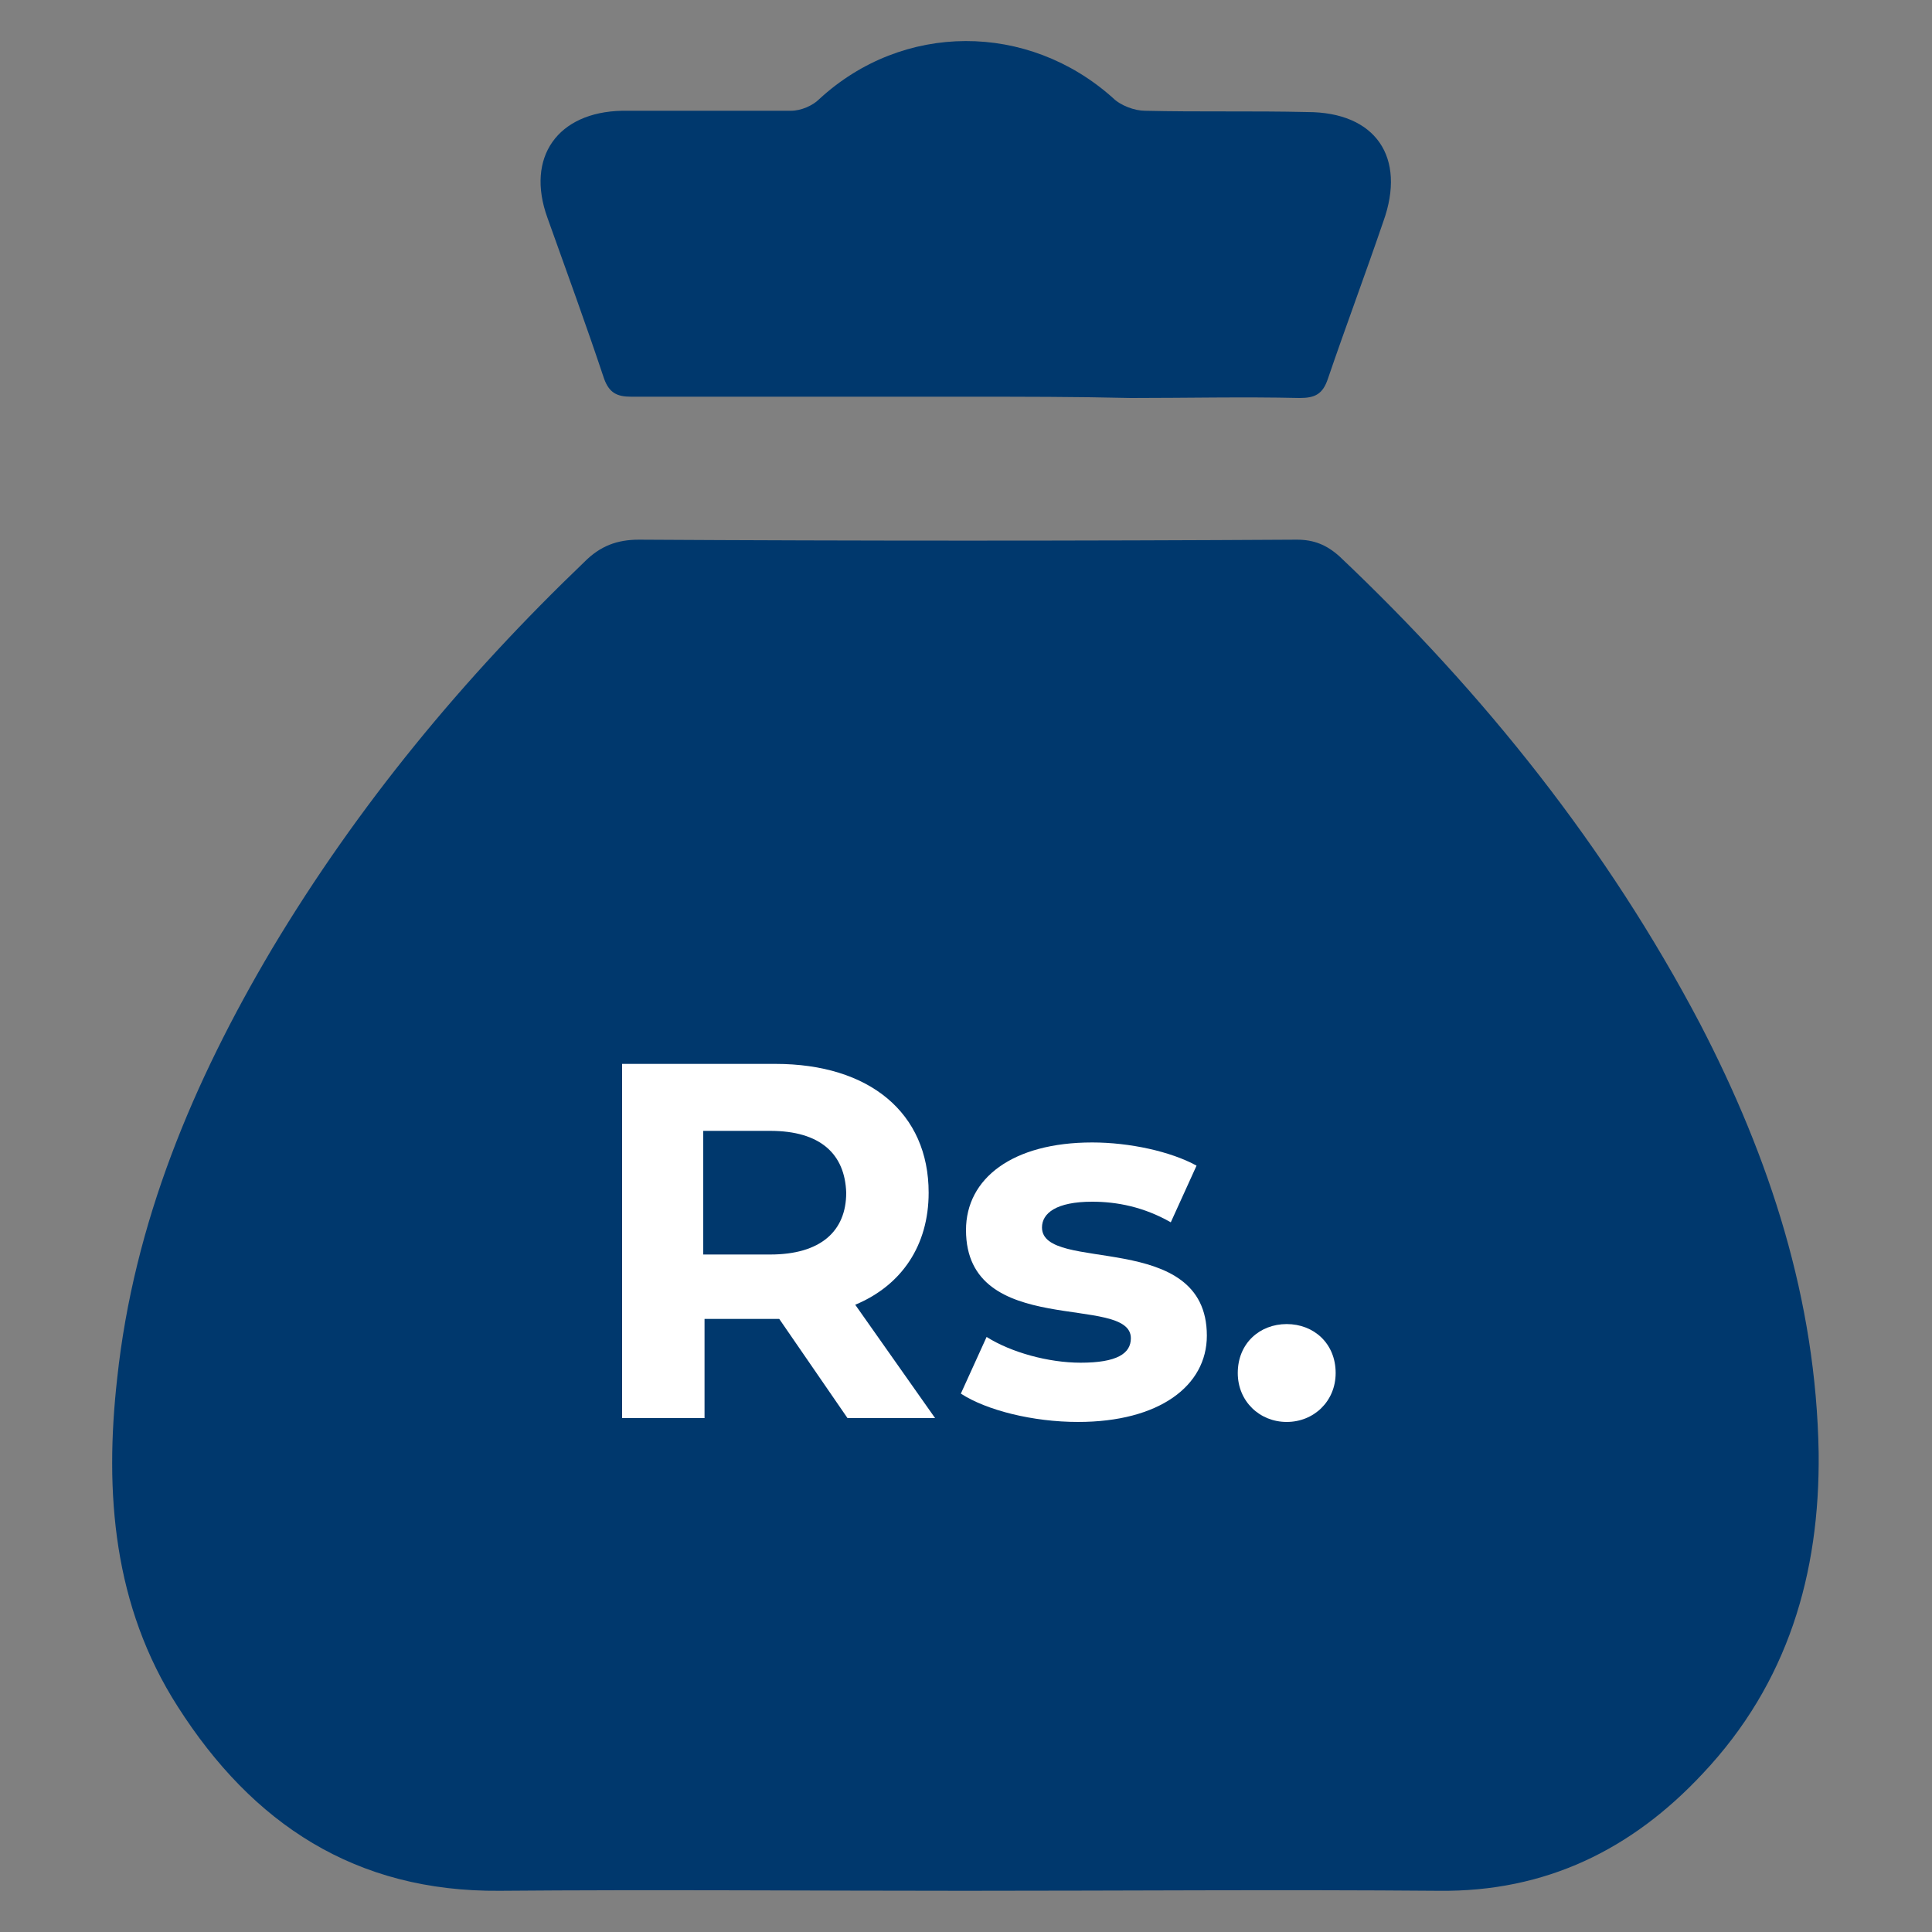 <?xml version="1.0" encoding="utf-8"?>
<!-- Generator: Adobe Illustrator 23.0.2, SVG Export Plug-In . SVG Version: 6.00 Build 0)  -->
<svg version="1.1" id="Layer_1" xmlns="http://www.w3.org/2000/svg" xmlns:xlink="http://www.w3.org/1999/xlink" x="0px" y="0px"
	 viewBox="0 0 150 150" style="enable-background:new 0 0 150 150;" xml:space="preserve">
<rect x="0" y="0" width="150" height="150" fill="#808080" stroke="none"/>
<style type="text/css">
	.st0{fill:#00386D;}
	.st1{fill:#FFFFFF;}
</style>
<path class="st0" d="M74.9,146.8c-12,0-24.1-0.1-36.1,0c-11.2,0.1-19.2-5.2-25-14.3c-5-7.8-5.7-16.6-4.7-25.5
	c1.3-12.1,5.9-23,12-33.3C27.8,62.5,36,52.6,45.4,43.6c1.2-1.2,2.5-1.7,4.2-1.7c17,0.1,34.1,0.1,51.1,0c1.3,0,2.3,0.4,3.3,1.3
	c11.2,10.6,20.8,22.6,28,36.3c5.4,10.4,9,21.4,9.2,33.3c0.1,9.4-2.4,17.9-9,24.9c-5.5,5.9-12.2,9.2-20.5,9.1
	C99.5,146.7,87.2,146.8,74.9,146.8"/>
<path class="st0" d="M75,30.8c-8.7,0-17.4,0-26,0c-1.1,0-1.7-0.3-2.1-1.4c-1.4-4.2-2.9-8.3-4.4-12.5c-1.7-4.7,0.8-8.2,5.8-8.3
	c4.4,0,8.7,0,13.1,0c0.8,0,1.7-0.4,2.2-0.9c6.5-6,16.2-6,22.8-0.1c0.6,0.6,1.7,1,2.5,1c4.2,0.1,8.4,0,12.6,0.1
	c5.3,0,7.7,3.5,5.9,8.5c-1.4,4.1-2.9,8.1-4.3,12.2c-0.4,1.2-1,1.5-2.2,1.5c-4.4-0.1-8.7,0-13.1,0C83.6,30.8,79.3,30.8,75,30.8"/>
<path class="st1" d="M65.8,110.1l-5.3-7.7h-0.3h-5.5v7.7h-6.4V82.6h11.9c7.3,0,11.9,3.8,11.9,10c0,4.1-2.1,7.2-5.7,8.7l6.2,8.8H65.8
	z M59.8,87.8h-5.2v9.6h5.2c3.9,0,5.9-1.8,5.9-4.8C65.6,89.6,63.7,87.8,59.8,87.8"/>
<path class="st1" d="M74.6,108.2l2-4.4c1.9,1.2,4.8,2,7.3,2c2.8,0,3.9-0.7,3.9-1.9c0-3.5-12.8,0.1-12.8-8.4c0-4,3.6-6.8,9.8-6.8
	c2.9,0,6.1,0.7,8.1,1.8l-2,4.4c-2.1-1.2-4.2-1.6-6.1-1.6c-2.8,0-3.9,0.9-3.9,2c0,3.6,12.8,0.1,12.8,8.4c0,3.9-3.7,6.7-10,6.7
	C80.2,110.4,76.6,109.5,74.6,108.2"/>
<path class="st1" d="M96.1,106.6c0-2.3,1.7-3.8,3.8-3.8c2.1,0,3.8,1.5,3.8,3.8c0,2.2-1.7,3.8-3.8,3.8
	C97.8,110.4,96.1,108.8,96.1,106.6"/>
</svg>
